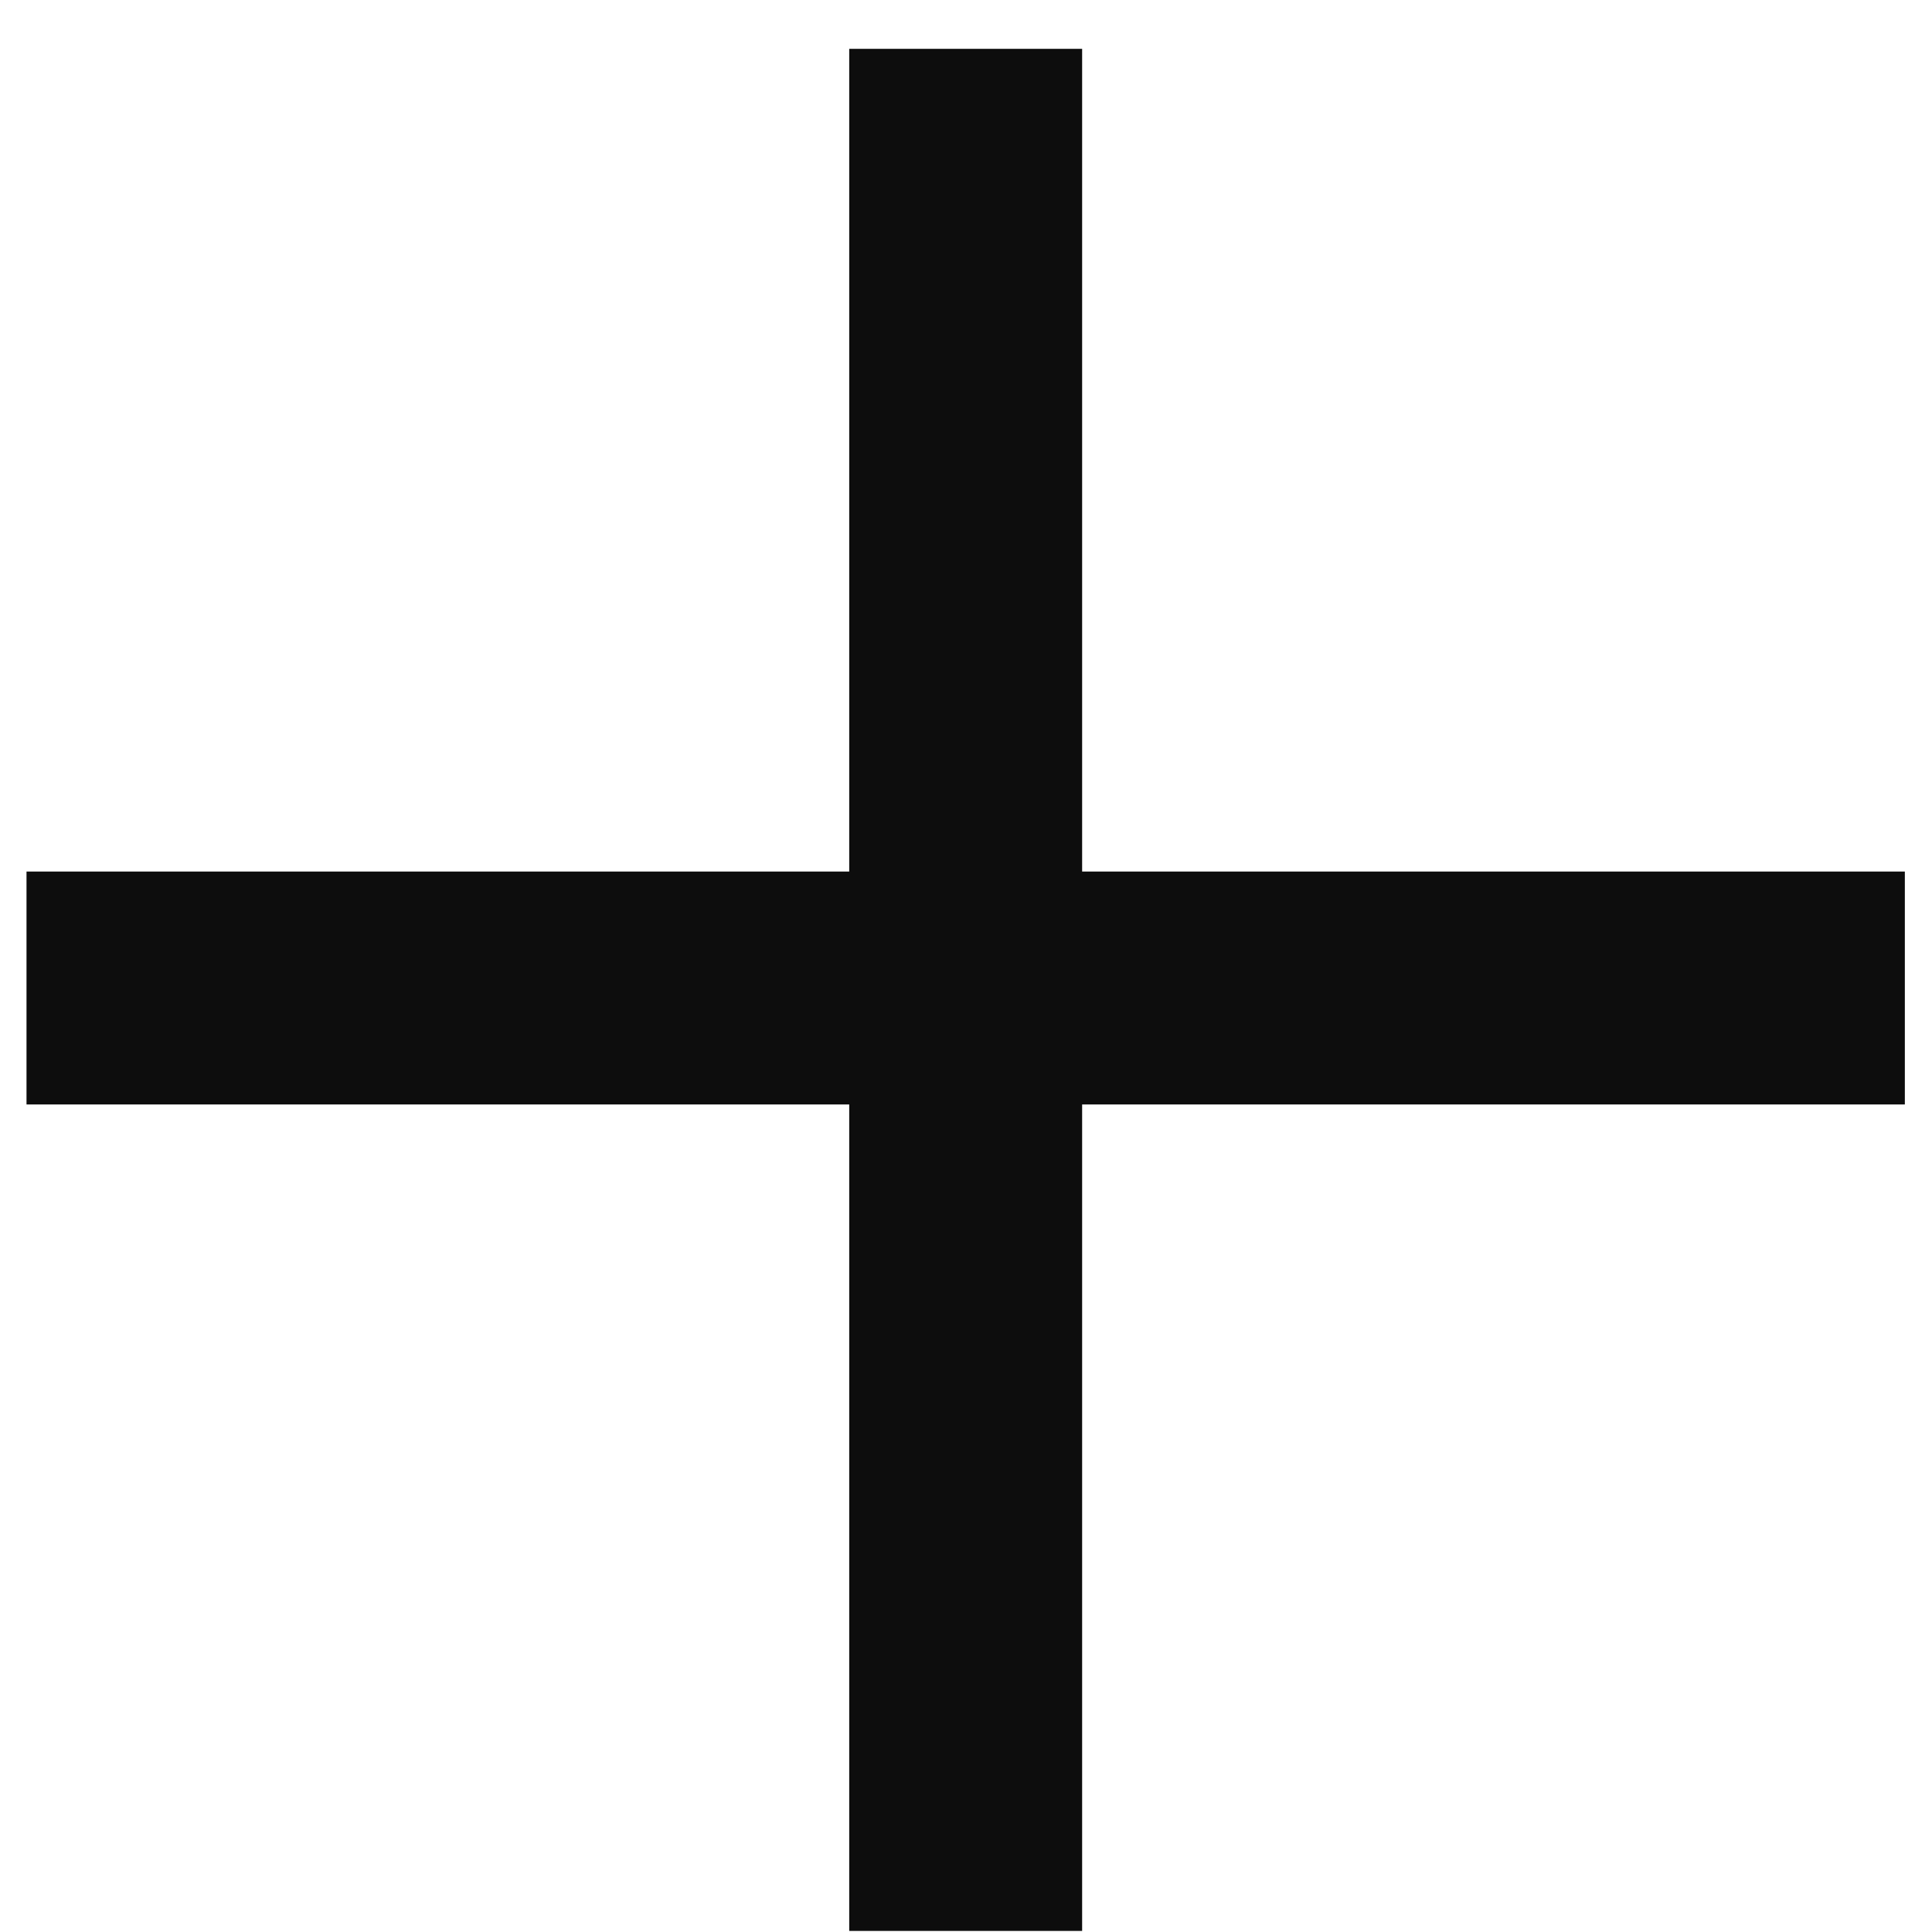 <svg width="18" height="18" viewBox="0 0 18 18" fill="none" xmlns="http://www.w3.org/2000/svg">
<path d="M10.082 0.455V17.99H7.912V0.455H10.082ZM0.247 8.12H17.747V10.29H0.247V8.12Z" fill="#0D0D0D"/>
</svg>
